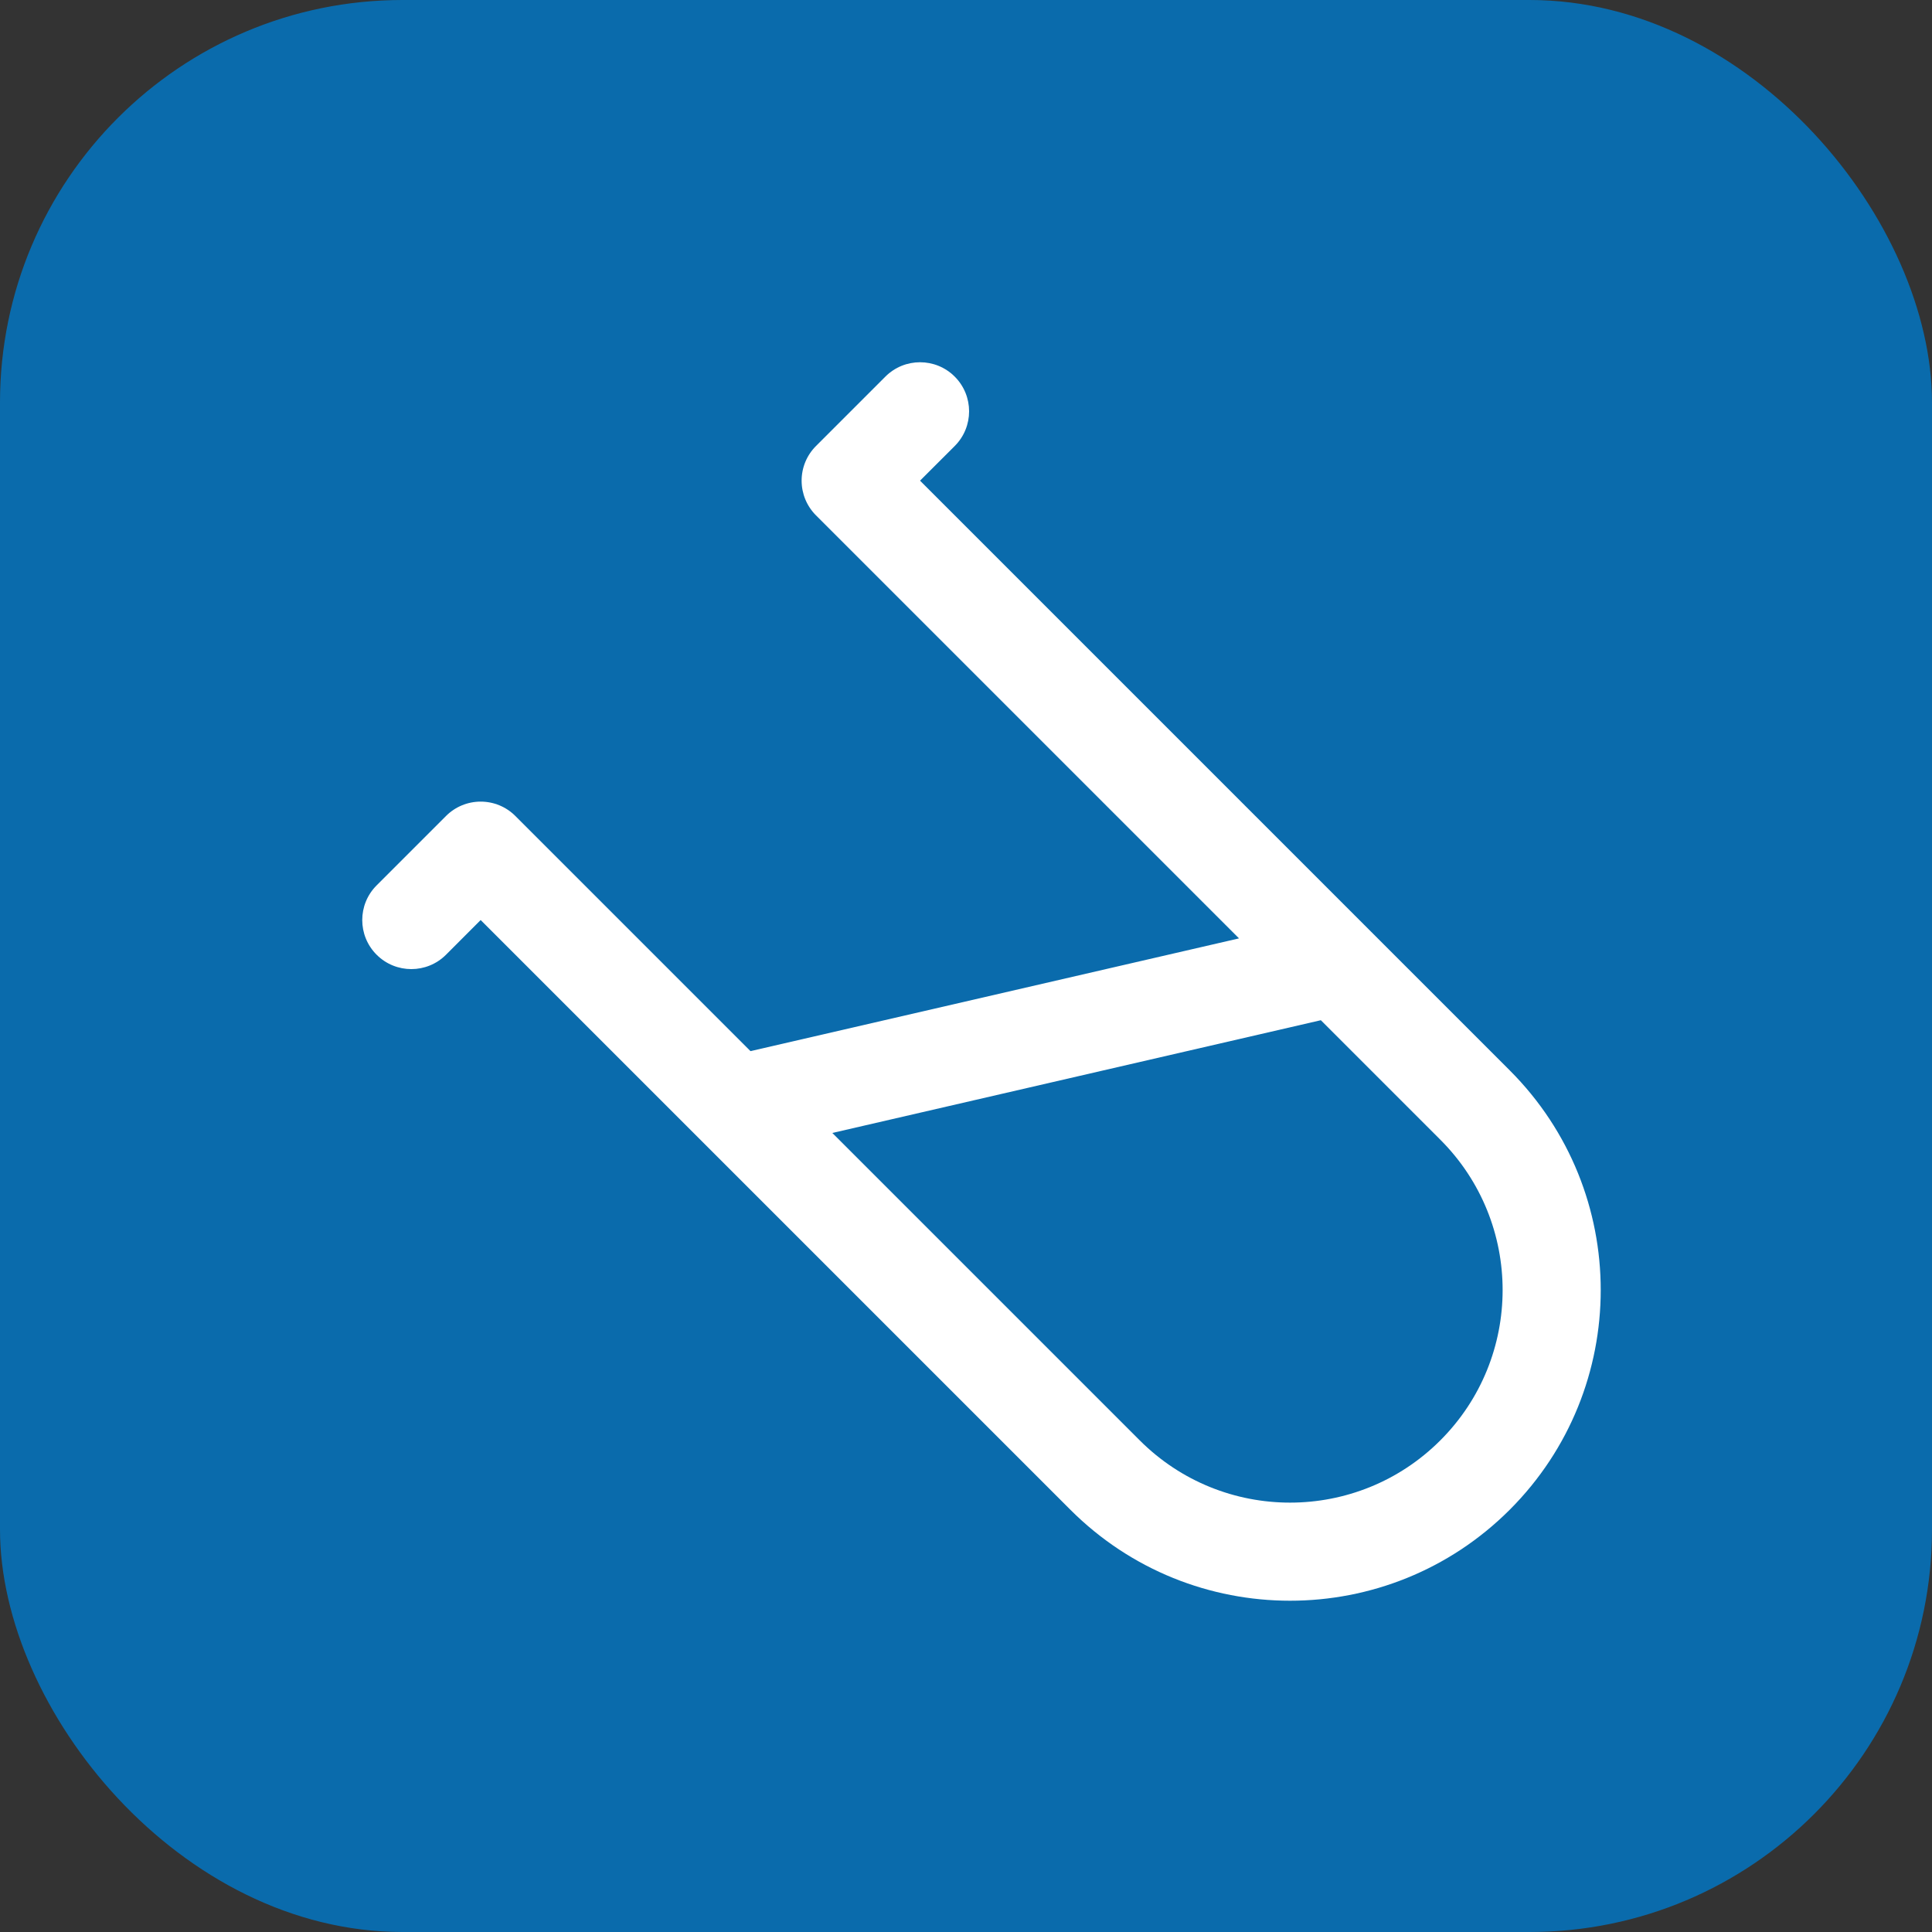 <?xml version="1.0" encoding="UTF-8"?> <svg xmlns="http://www.w3.org/2000/svg" width="48" height="48" viewBox="0 0 48 48" fill="none"><rect x="0" y="0" width="48" height="48" fill="#333333" stroke="none"/><rect width="48" height="48" rx="10" fill="#007ACA" fill-opacity="0.8"></rect><path fill-rule="evenodd" clip-rule="evenodd" d="M23.72 9.357C24.196 9.833 24.196 10.605 23.72 11.081L22.858 11.942L34.062 23.146L34.062 23.146L37.509 26.593L37.509 26.593C40.523 29.607 40.523 34.494 37.509 37.509C34.494 40.523 29.607 40.523 26.593 37.509L17.4 28.316L17.4 28.316L11.942 22.858L11.081 23.72C10.605 24.196 9.833 24.196 9.357 23.72C8.881 23.244 8.881 22.473 9.357 21.997L11.081 20.273C11.309 20.044 11.619 19.916 11.942 19.916C12.266 19.916 12.576 20.044 12.804 20.273L18.646 26.115L30.783 23.314L20.273 12.804C20.044 12.575 19.916 12.265 19.916 11.942C19.916 11.619 20.044 11.309 20.273 11.081L21.997 9.357C22.473 8.881 23.244 8.881 23.72 9.357ZM32.816 25.347L20.679 28.148L28.316 35.785C30.379 37.848 33.723 37.848 35.785 35.785C37.848 33.723 37.848 30.379 35.785 28.316L32.816 25.347Z" fill="white"></path></svg> 
